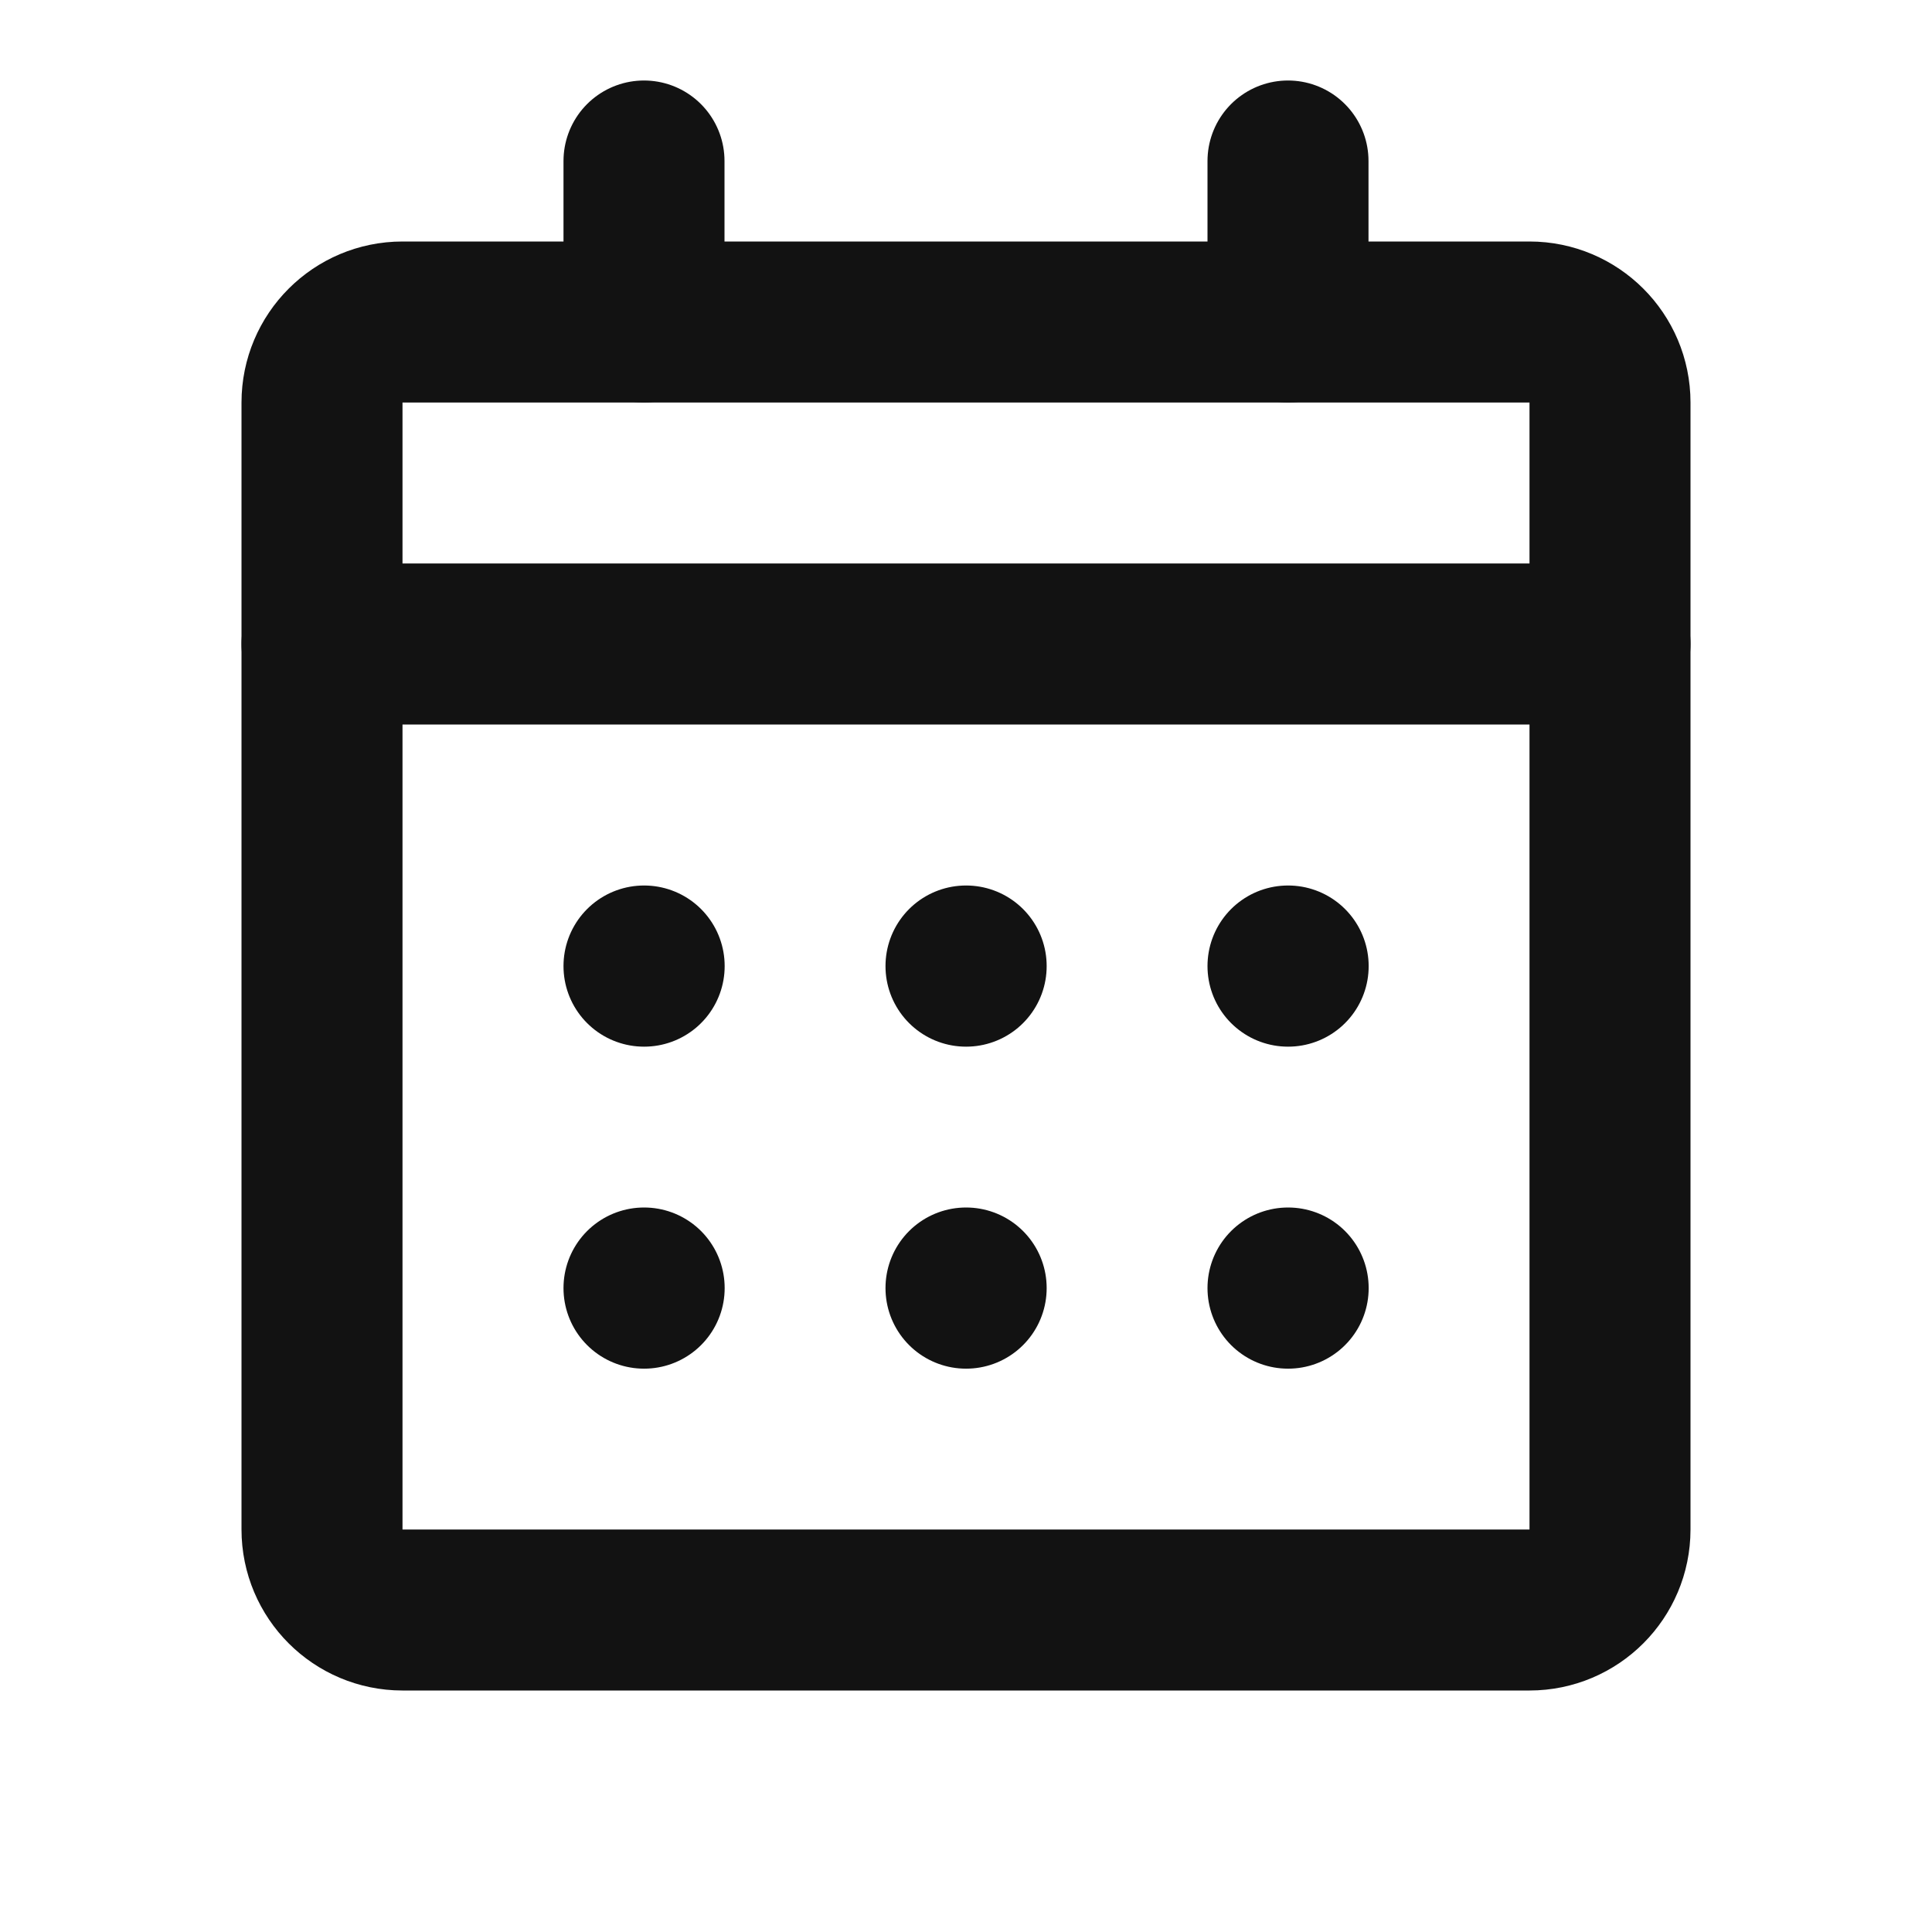 <svg fill="none" height="24" viewBox="0 0 24 24" width="24" xmlns="http://www.w3.org/2000/svg"><g stroke="#121212" stroke-linecap="round" stroke-linejoin="round" stroke-width="2"><path d="m19 4h-14c-.552 0-1 .448-1 1v14c0 .552.448 1 1 1h14c.552 0 1-.448 1-1v-14c0-.552-.448-1-1-1z"/><path d="m16 16h.002v.002h-.002z"/><path d="m12 16h.002v.002h-.002z"/><path d="m8 16h.002v.002h-.002z"/><path d="m16 12h.002v.002h-.002z"/><path d="m12 12h.002v.002h-.002z"/><path d="m8 12h.002v.002h-.002z"/><path d="m4 8h16"/><path d="m16 2v2"/><path d="m8 2v2"/></g></svg>